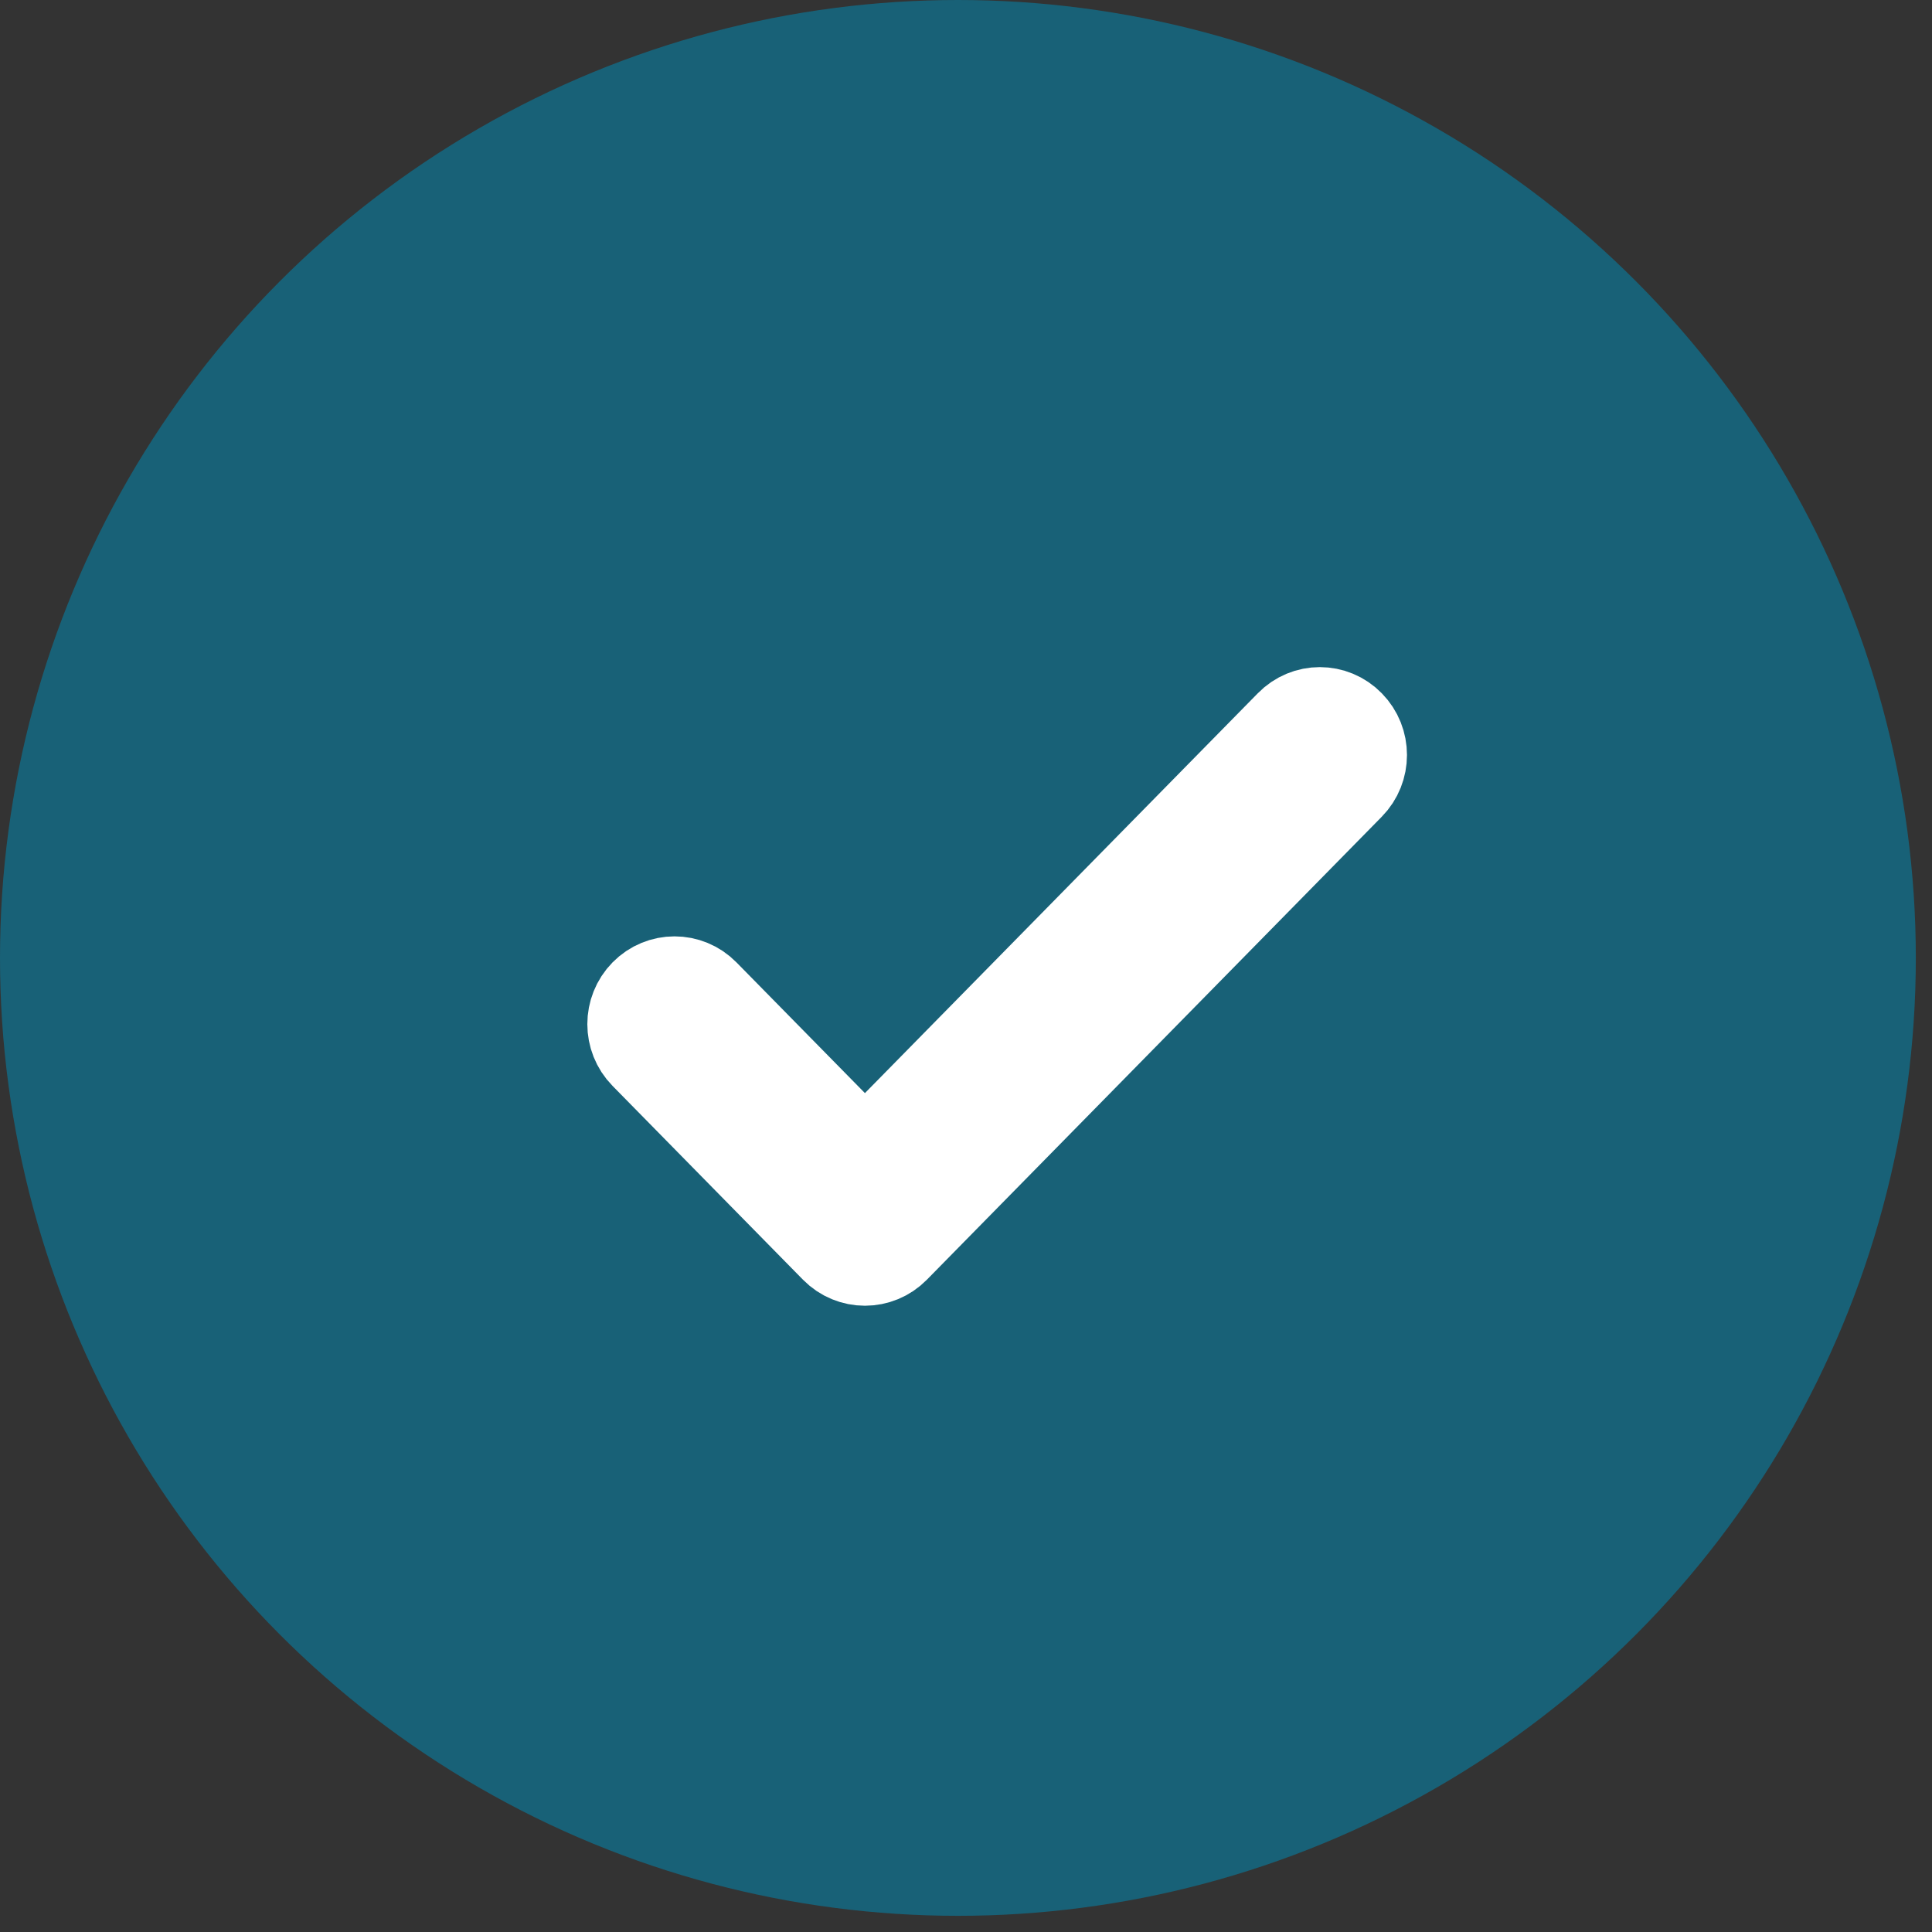 <?xml version="1.0" encoding="UTF-8"?>
<svg width="16px" height="16px" viewBox="0 0 16 16" version="1.1" xmlns="http://www.w3.org/2000/svg" xmlns:xlink="http://www.w3.org/1999/xlink">
    <rect x="0" y="0" width="16" height="16" fill="#333333" stroke="none"/>
    <title>Group Copy 9</title>
    <g id="Web" stroke="none" stroke-width="1" fill="none" fill-rule="evenodd">
        <g id="2560x1440-copy-3" transform="translate(-40, -650)">
            <g id="Group-Copy-9" transform="translate(40, 650)">
                <circle id="Oval-Copy" fill="#186177" cx="7.933" cy="7.933" r="7.933"></circle>
                <path d="M11.14,6.039 C11.024,5.92 10.836,5.92 10.72,6.039 L7.163,9.659 L5.796,8.268 C5.68,8.15 5.492,8.15 5.376,8.268 C5.26,8.386 5.26,8.577 5.376,8.695 L6.953,10.3 C7.069,10.418 7.257,10.418 7.373,10.3 L11.14,6.466 C11.256,6.348 11.256,6.157 11.14,6.039 Z" id="Path-Copy" stroke="#FFFFFF" stroke-width="0.85" fill="#FFFFFF" fill-rule="nonzero"></path>
            </g>
        </g>
    </g>
</svg>